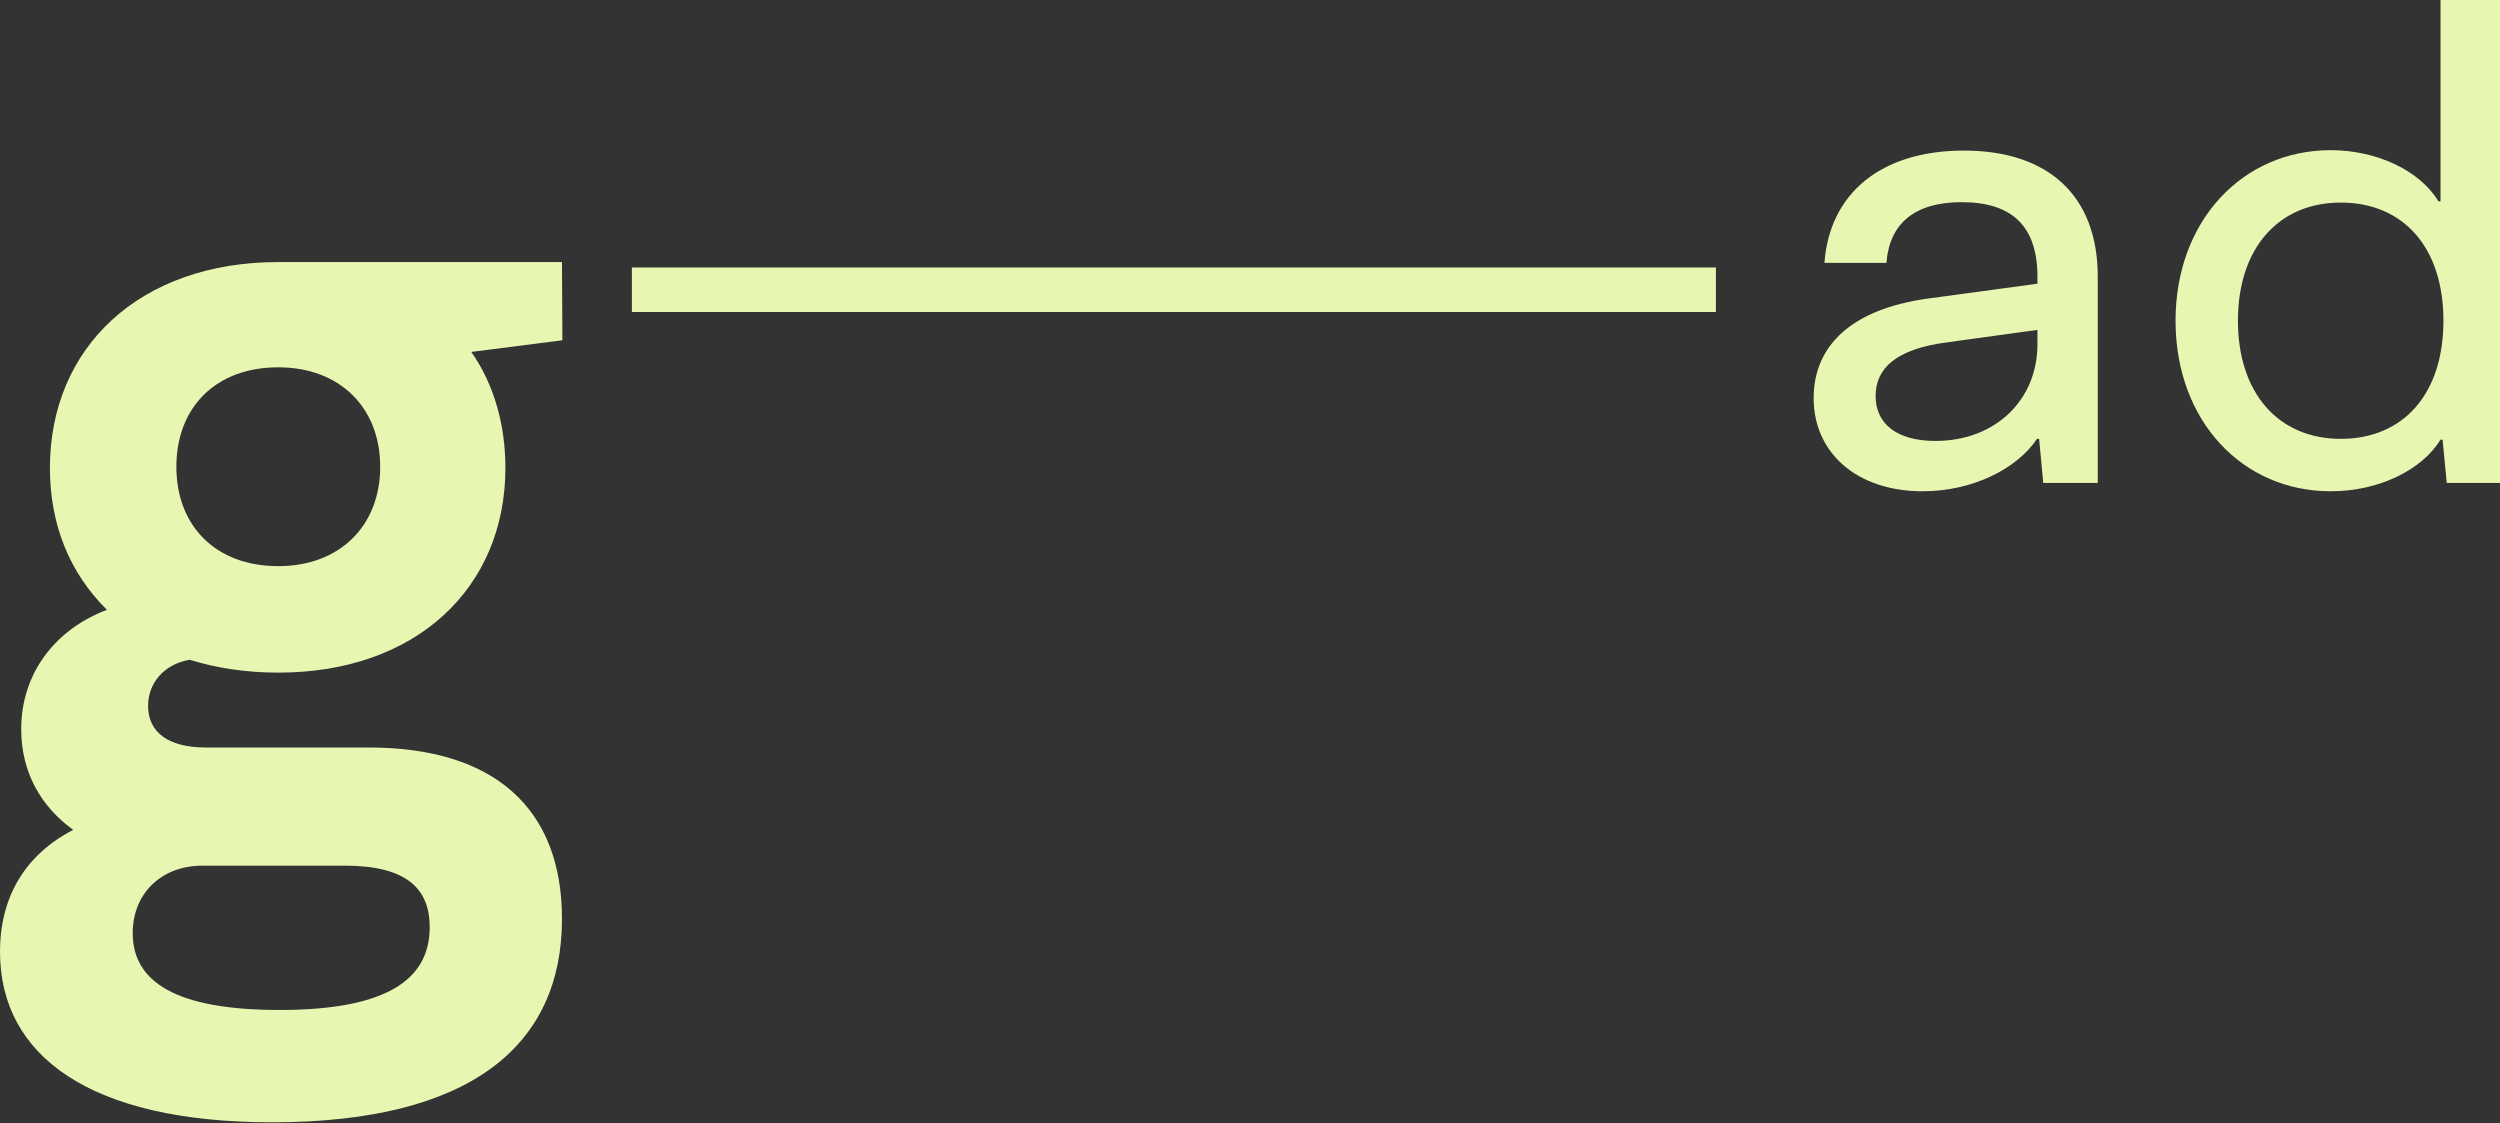 <?xml version="1.0" encoding="utf-8"?>
<!-- Generator: Adobe Illustrator 24.0.1, SVG Export Plug-In . SVG Version: 6.00 Build 0)  -->
<svg version="1.1" id="Layer_1" xmlns="http://www.w3.org/2000/svg" xmlns:xlink="http://www.w3.org/1999/xlink" x="0px" y="0px"
	 viewBox="0 0 601 270" style="enable-background:new 0 0 601 270;" xml:space="preserve">
<rect x="0" y="0" width="601" height="270" fill="#333333" stroke="none"/>
<style type="text/css">
	.st0{fill:#E7F7B2;}
</style>
<g>
	<g>
		<g>
			<g>
				<g>
					<path class="st0" d="M82.8,208.1c14.8,0,20.5,5.4,20.5,14.8c0,12.5-10.2,19.9-36.1,19.9c-25,0-35.3-6.8-35.3-18.5
						c0-9.4,6.8-16.2,16.8-16.2H82.8z M66.9,136.1c-15.1,0-24.5-9.7-24.5-23.9s9.4-23.9,24.5-23.9c14.8,0,24.5,9.7,24.5,23.9
						S81.7,136.1,66.9,136.1 M135.1,63H66.9C33.6,63,12,83.5,12,112.5c0,13.7,4.8,25.3,13.7,34.1C13.1,151.4,5.1,162,5.1,175.3
						c0,10.2,4.6,18.5,12.5,24.2C6,205.5,0,215.7,0,228.8c0,25,21.6,41,65.4,41c47.8,0,69.7-18.5,69.7-48.9
						c0-26.5-16.2-41.2-46.4-41.2H49.5c-9.1,0-13.9-3.7-13.9-10c0-5.4,3.7-10,10-11.1c6.3,2,13.7,3.1,21.3,3.1
						c33.3,0,54.6-20.5,54.6-49.2c0-10.5-2.8-20.2-8.2-27.9l21.9-2.8L135.1,63L135.1,63z"/>
				</g>
			</g>
		</g>
		<g>
			<g>
				<g>
					<path class="st0" d="M562.7,105.5c-14.8,0-24.7-10.8-24.7-28.4s9.9-28.4,24.7-28.4c15.1,0,24.7,10.8,24.7,28.4
						S577.8,105.5,562.7,105.5 M586.7,0v48.4h-0.5c-4.6-7.6-15.1-12.3-25.9-12.3c-21.1,0-37.3,16.9-37.3,41s16.1,41,37.3,41
						c11.6,0,21.9-5.1,26.4-12.4h0.5l1,10.4h13.1V0H586.7z M465.3,106c-9.3,0-14.4-4.1-14.4-10.8c0-6.6,4.8-11.3,17.2-12.9l21.7-3
						v3.3C489.9,96,479.8,106,465.3,106 M472.1,36.2c-19.9,0-32.3,10.3-33.5,27h14.9c0.7-9.3,6.6-14.6,18.1-14.6
						c12.3,0,18.2,6,18.2,17.9v1.7l-26.5,3.6C445.4,74.3,436,82.9,436,95.7c0,13.1,10.3,22.4,26.2,22.4c11.9,0,22.6-5.3,27.5-12.6
						h0.5l1,10.6h13.1V66.5C504.3,47.3,492.7,36.2,472.1,36.2"/>
				</g>
			</g>
		</g>
	</g>
	<g>
		<g>
			<g>
				<rect x="151.9" y="64.3" class="st0" width="260.6" height="10.7"/>
			</g>
		</g>
	</g>
</g>
</svg>

